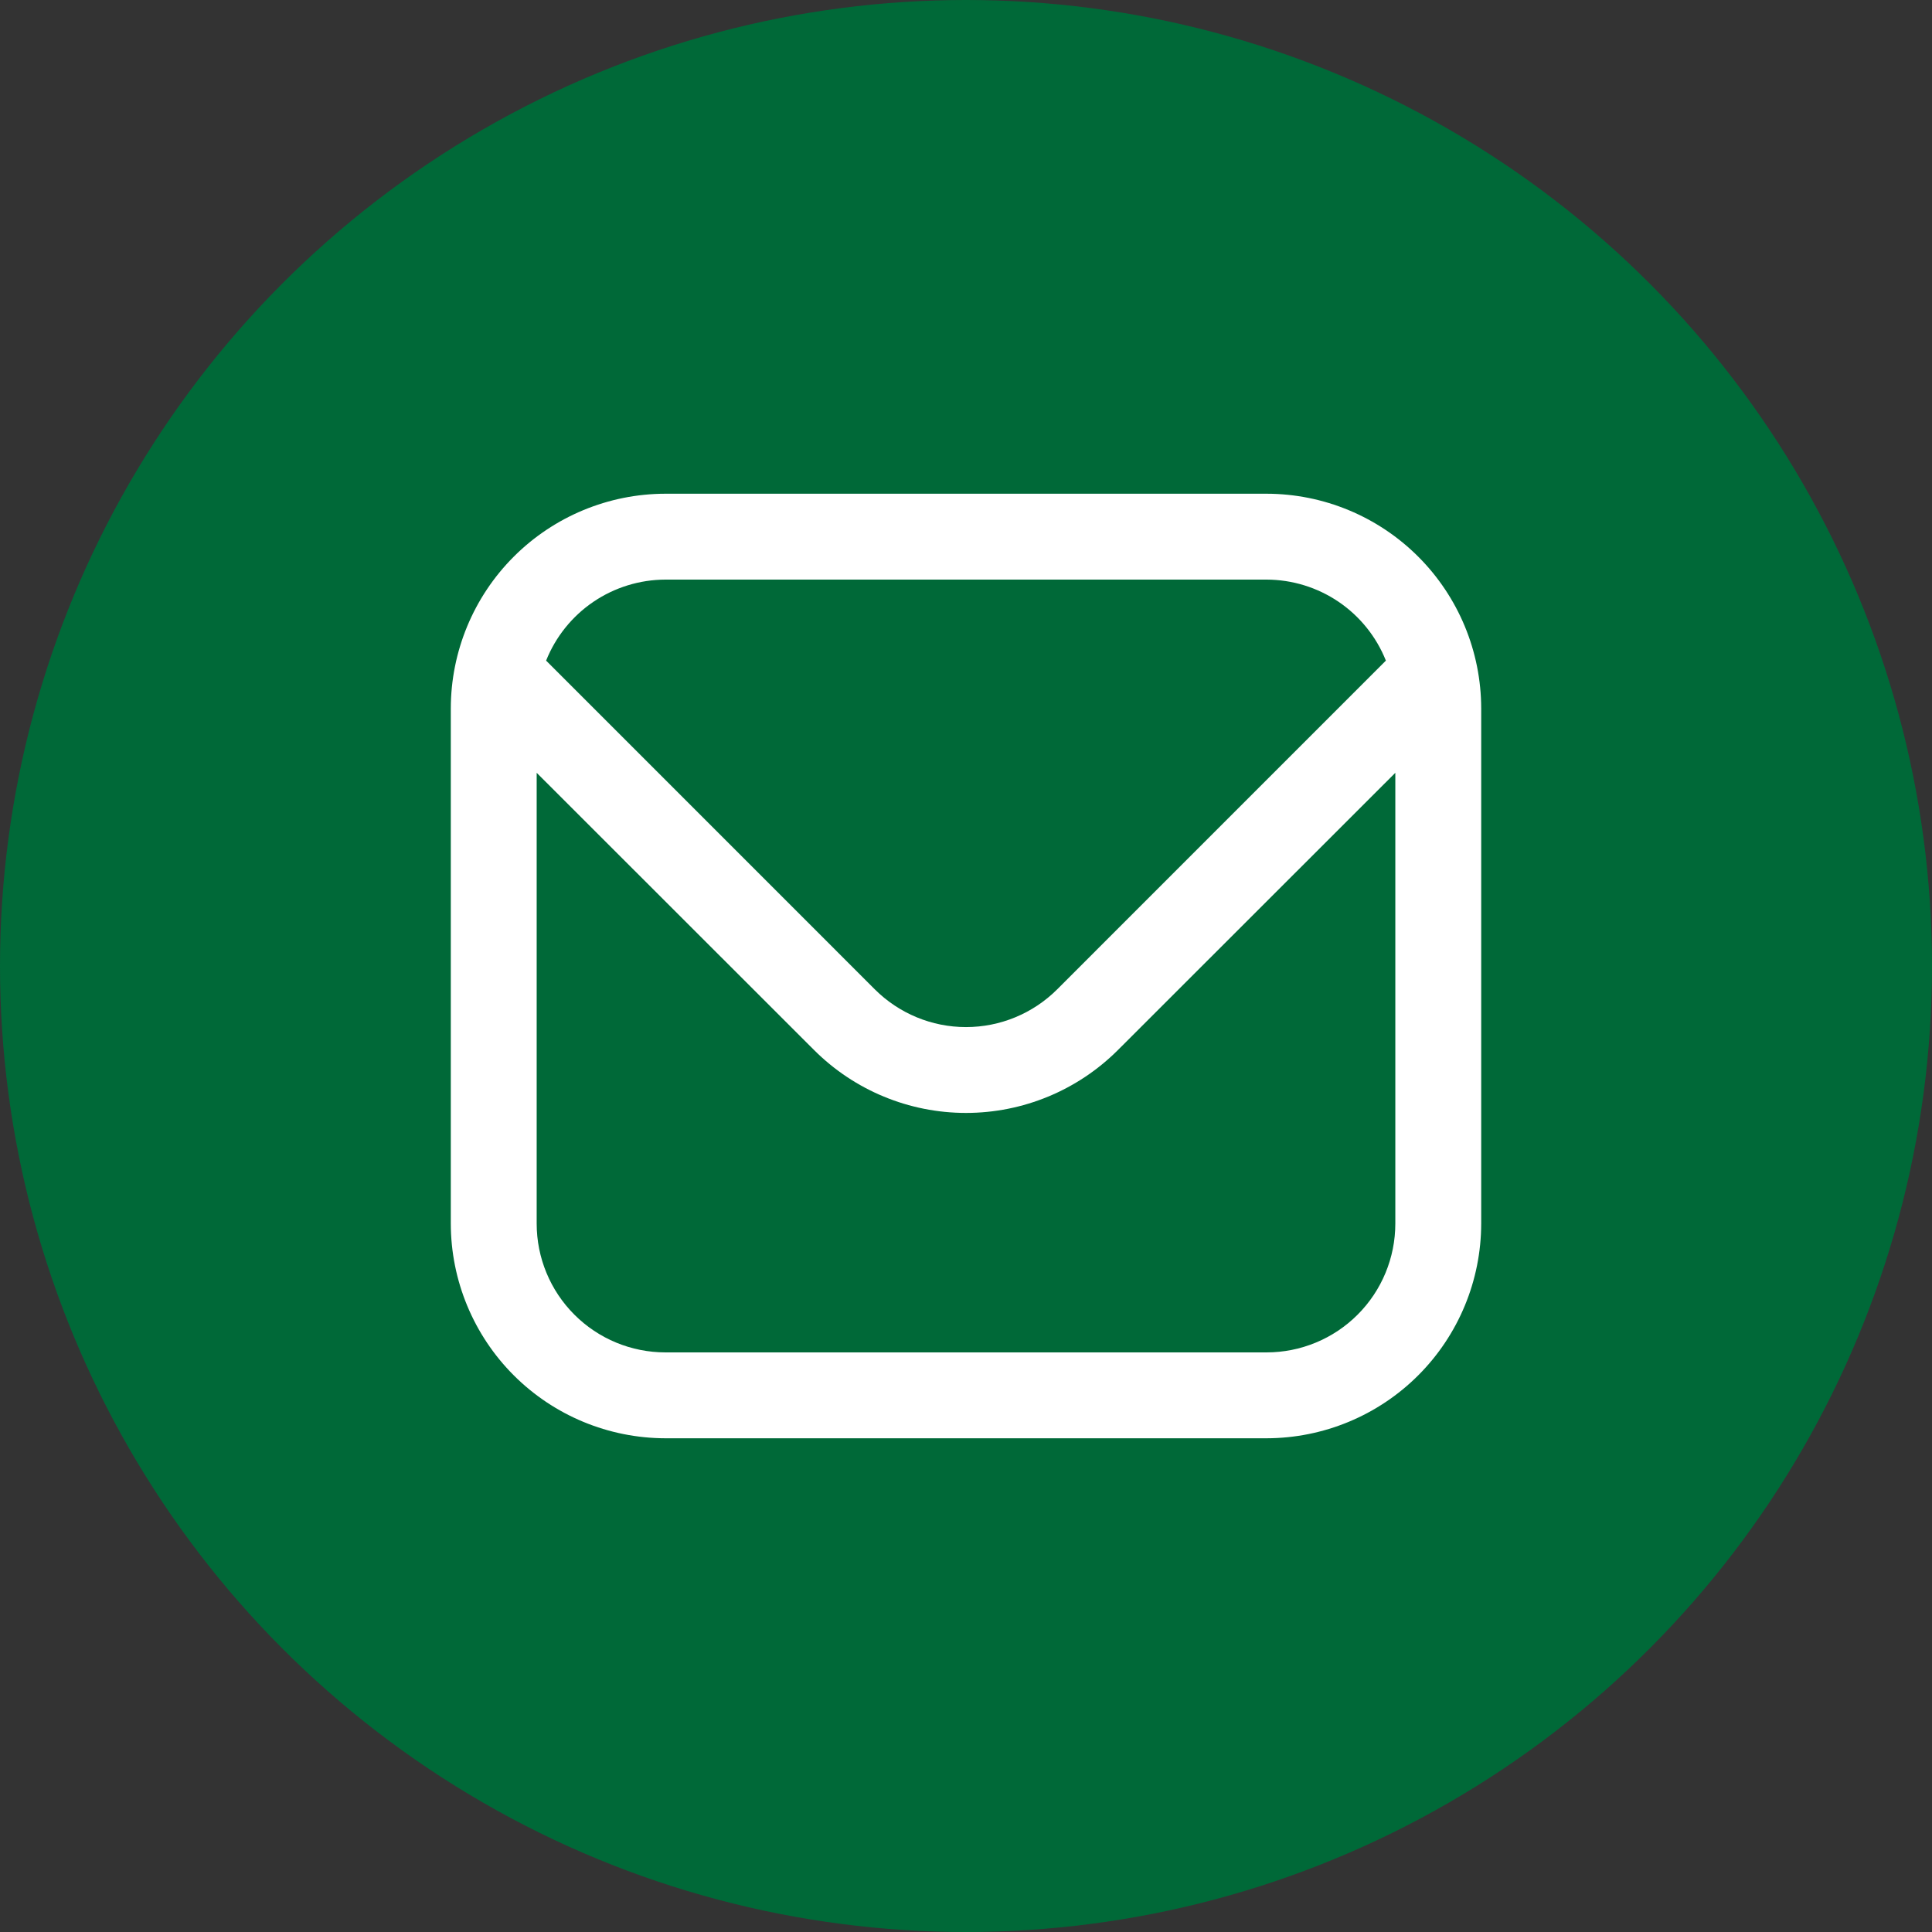 <svg width="60" height="60" viewBox="0 0 60 60" fill="none" xmlns="http://www.w3.org/2000/svg">
<rect x="0" y="0" width="60" height="60" fill="#333333" stroke="none"/>
<circle cx="30" cy="30" r="30" fill="#006938"/>
<g clip-path="url(#clip0_2_3232)">
<path d="M39.333 15.333H20.667C18.899 15.335 17.205 16.038 15.955 17.288C14.705 18.538 14.002 20.233 14 22V38C14.002 39.767 14.705 41.462 15.955 42.712C17.205 43.962 18.899 44.664 20.667 44.667H39.333C41.101 44.664 42.795 43.962 44.045 42.712C45.295 41.462 45.998 39.767 46 38V22C45.998 20.233 45.295 18.538 44.045 17.288C42.795 16.038 41.101 15.335 39.333 15.333ZM20.667 18H39.333C40.132 18.002 40.911 18.242 41.572 18.69C42.233 19.139 42.744 19.775 43.04 20.516L32.829 30.728C32.078 31.476 31.061 31.897 30 31.897C28.939 31.897 27.922 31.476 27.171 30.728L16.96 20.516C17.256 19.775 17.767 19.139 18.428 18.69C19.089 18.242 19.868 18.002 20.667 18ZM39.333 42H20.667C19.606 42 18.588 41.579 17.838 40.828C17.088 40.078 16.667 39.061 16.667 38V24L25.285 32.613C26.537 33.862 28.232 34.563 30 34.563C31.768 34.563 33.463 33.862 34.715 32.613L43.333 24V38C43.333 39.061 42.912 40.078 42.162 40.828C41.412 41.579 40.394 42 39.333 42Z" fill="white"/>
</g>
<defs>
<clipPath id="clip0_2_3232">
<rect width="32" height="32" fill="white" transform="translate(14 14)"/>
</clipPath>
</defs>
</svg>
